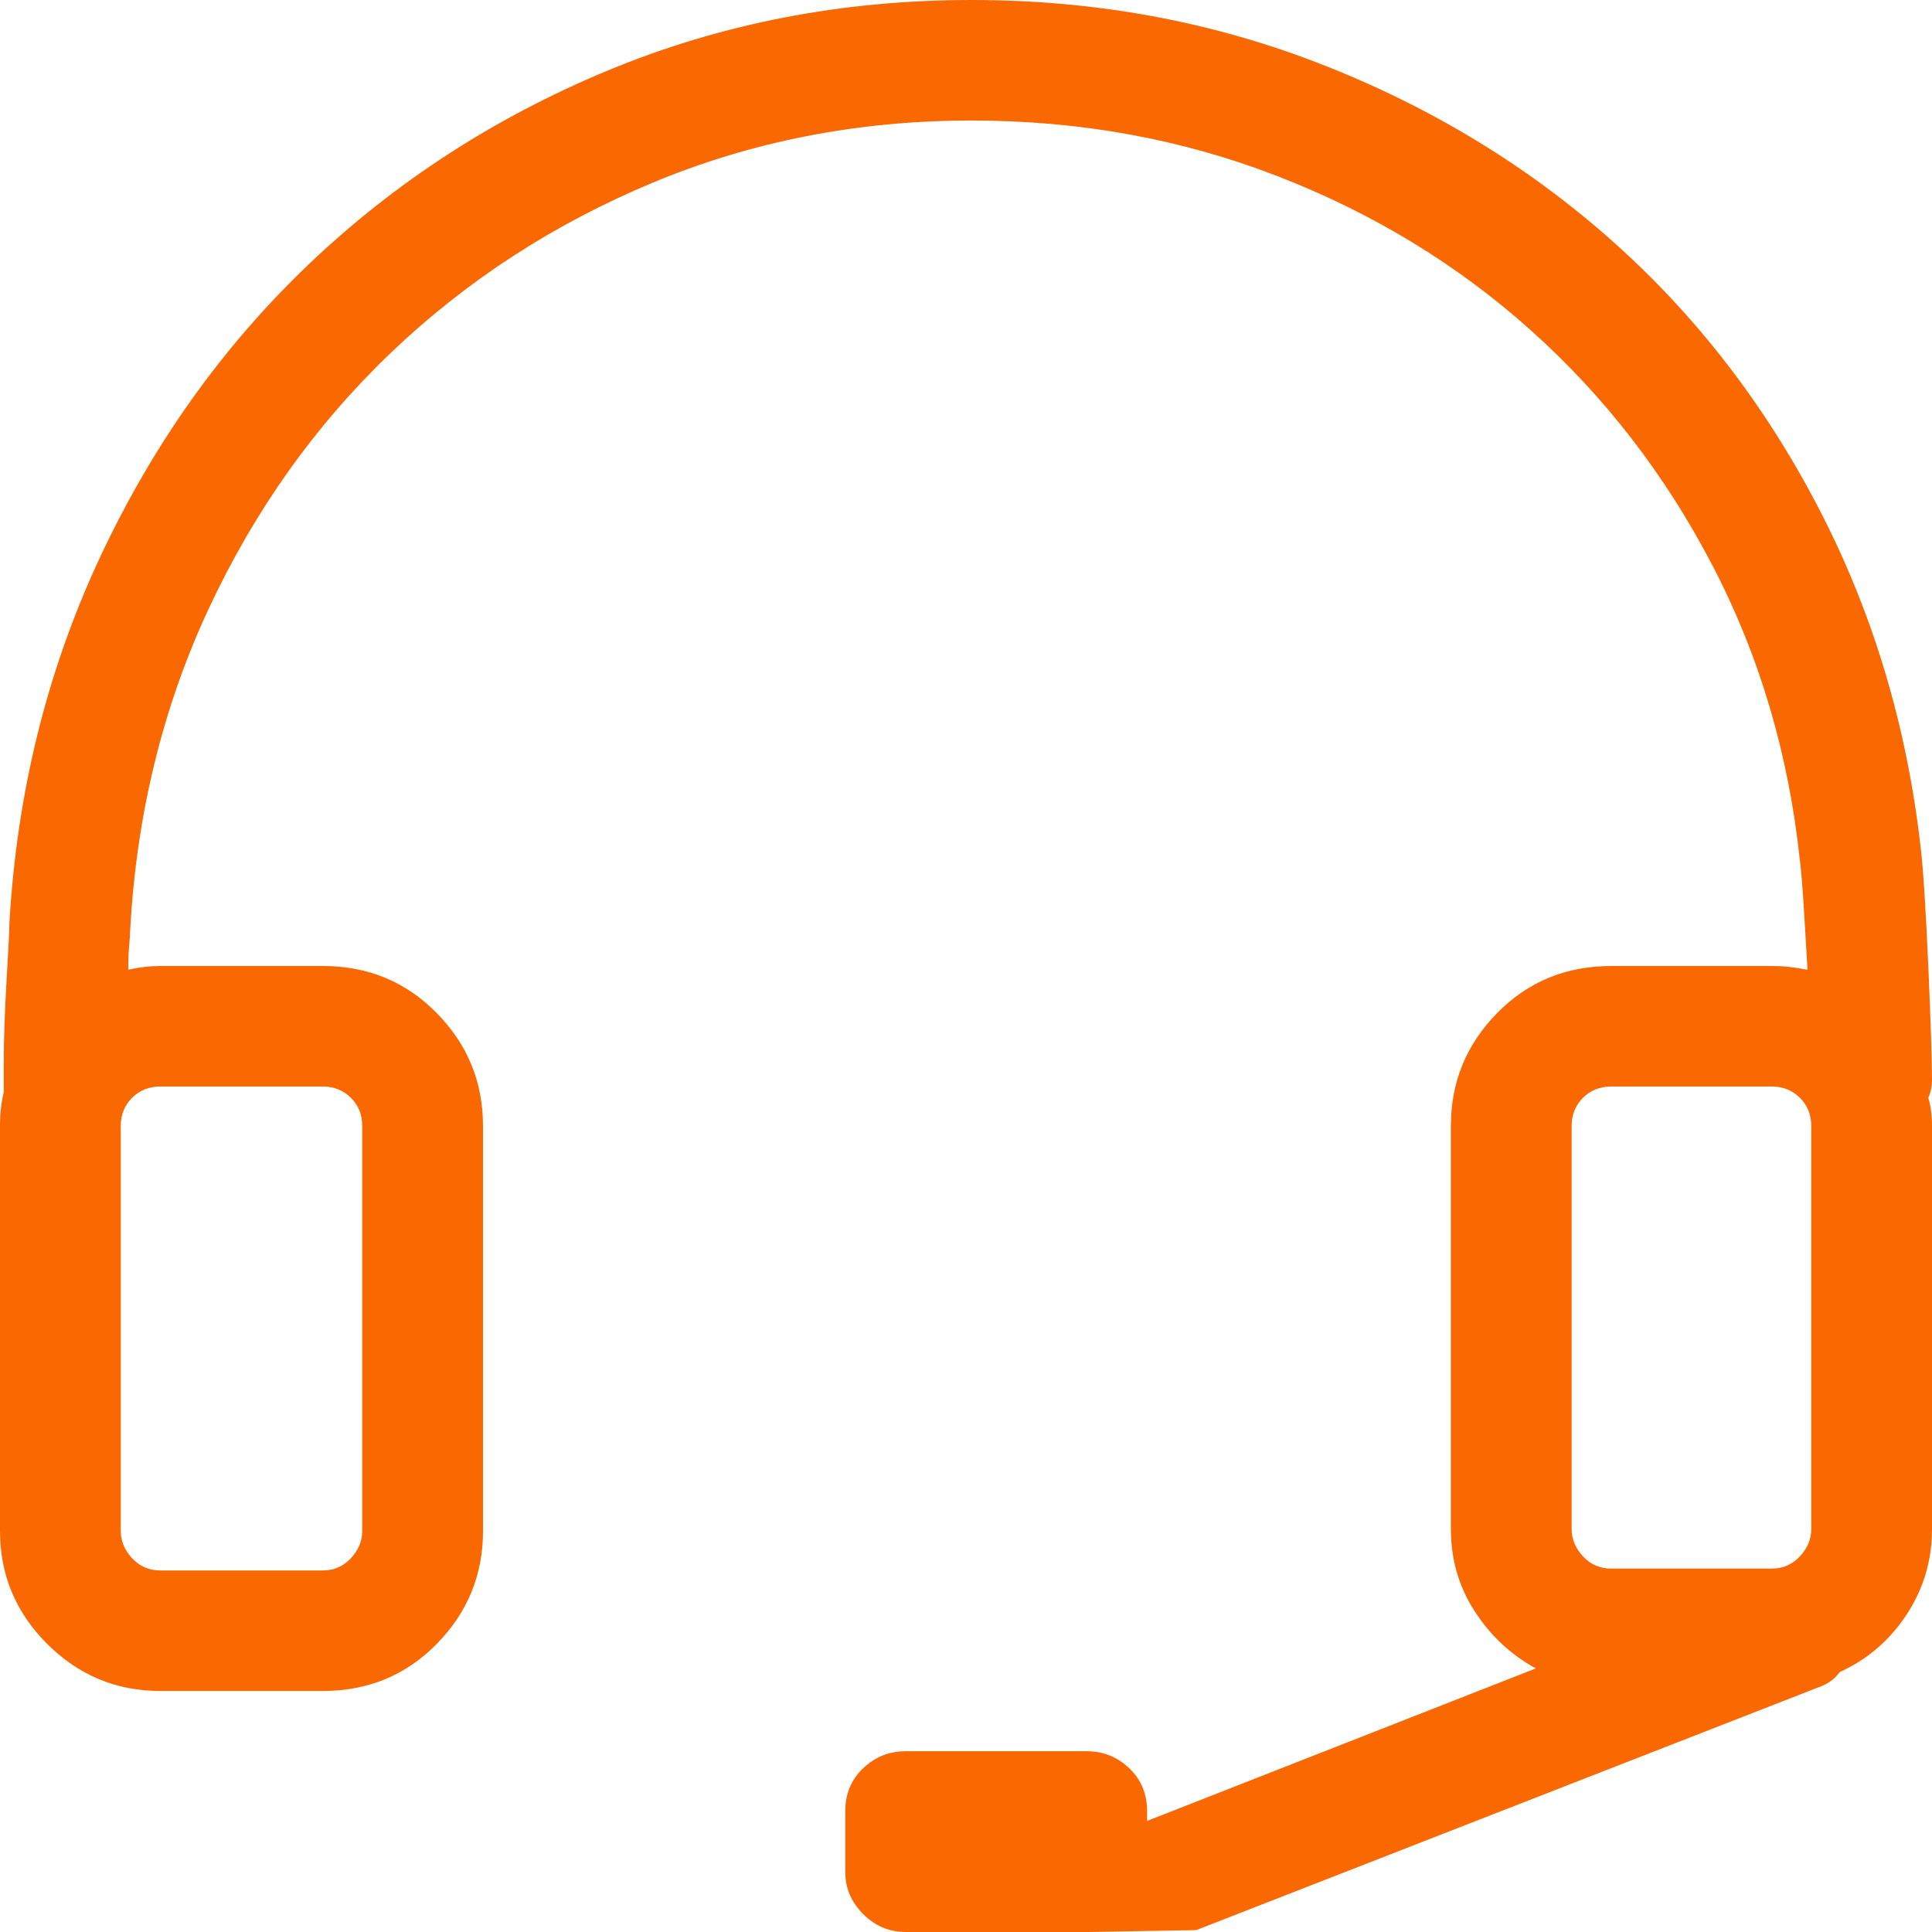 <?xml version="1.0" encoding="UTF-8"?>
<svg width="32px" height="32px" viewBox="0 0 32 32" version="1.1" xmlns="http://www.w3.org/2000/svg" xmlns:xlink="http://www.w3.org/1999/xlink">
    <!-- Generator: Sketch 52.4 (67378) - http://www.bohemiancoding.com/sketch -->
    <title>icon_chat</title>
    <desc>Created with Sketch.</desc>
    <g id="Site-Institucional" stroke="none" stroke-width="1" fill="none" fill-rule="evenodd">
        <g id="Home-v3" transform="translate(-206, -4781)" fill="#F96801">
            <g id="footer" transform="translate(0, 4743)">
                <g id="Chats">
                    <g id="Group-52" transform="translate(206, 33)">
                        <g id="Group-46">
                            <path d="M32,22.903 C32,22.944 31.995,22.991 31.984,23.043 C31.974,23.095 31.958,23.142 31.938,23.183 C31.958,23.246 31.974,23.318 31.984,23.402 C31.995,23.485 32,23.568 32,23.651 L32,30.326 C32,30.845 31.859,31.318 31.578,31.745 C31.297,32.171 30.927,32.488 30.469,32.696 C30.427,32.758 30.375,32.81 30.312,32.852 C30.25,32.893 30.188,32.925 30.125,32.945 L19.812,36.969 L18.031,37 L15,37 C14.729,37 14.495,36.901 14.297,36.704 C14.099,36.506 14,36.272 14,36.002 L14,35.004 C14,34.713 14.099,34.474 14.297,34.287 C14.495,34.099 14.729,34.006 15,34.006 L18,34.006 C18.271,34.006 18.505,34.099 18.703,34.287 C18.901,34.474 19,34.713 19,35.004 L19,35.16 L25.438,32.634 C25.021,32.405 24.682,32.088 24.422,31.682 C24.161,31.277 24.031,30.825 24.031,30.326 L24.031,23.651 C24.031,22.923 24.286,22.3 24.797,21.78 C25.307,21.26 25.937,21 26.688,21 L29.344,21 C29.448,21 29.547,21.005 29.641,21.016 C29.734,21.026 29.833,21.042 29.938,21.062 C29.917,20.688 29.896,20.335 29.875,20.002 C29.854,19.669 29.833,19.42 29.812,19.253 C29.625,17.486 29.141,15.854 28.359,14.357 C27.578,12.86 26.578,11.565 25.359,10.474 C24.141,9.382 22.74,8.53 21.156,7.916 C19.573,7.303 17.885,6.996 16.094,6.996 C14.219,6.996 12.458,7.339 10.812,8.025 C9.167,8.712 7.719,9.652 6.469,10.848 C5.219,12.044 4.214,13.457 3.453,15.09 C2.693,16.722 2.26,18.494 2.156,20.407 C2.156,20.449 2.151,20.527 2.141,20.641 C2.13,20.756 2.125,20.896 2.125,21.062 C2.208,21.042 2.297,21.026 2.391,21.016 C2.484,21.005 2.573,21 2.656,21 L5.344,21 C6.094,21 6.724,21.26 7.234,21.78 C7.745,22.3 8,22.923 8,23.651 L8,30.357 C8,31.084 7.745,31.708 7.234,32.228 C6.724,32.748 6.094,33.008 5.344,33.008 L2.656,33.008 C1.927,33.008 1.302,32.748 0.781,32.228 C0.26,31.708 0,31.084 0,30.357 L0,23.651 C0,23.547 0.005,23.448 0.016,23.355 C0.026,23.261 0.042,23.173 0.062,23.09 L0.062,22.622 C0.062,22.227 0.078,21.764 0.109,21.234 C0.141,20.704 0.156,20.387 0.156,20.283 C0.281,18.12 0.781,16.103 1.656,14.232 C2.531,12.361 3.682,10.744 5.109,9.382 C6.536,8.02 8.187,6.949 10.062,6.17 C11.938,5.39 13.948,5 16.094,5 C18.135,5 20.062,5.353 21.875,6.06 C23.688,6.767 25.292,7.739 26.688,8.977 C28.083,10.214 29.229,11.695 30.125,13.421 C31.021,15.147 31.583,17.018 31.812,19.035 C31.854,19.389 31.896,20.038 31.938,20.984 C31.979,21.93 32,22.57 32,22.903 Z M2.656,22.996 C2.469,22.996 2.313,23.058 2.188,23.183 C2.062,23.308 2,23.464 2,23.651 L2,30.357 C2,30.523 2.062,30.674 2.188,30.809 C2.313,30.944 2.469,31.012 2.656,31.012 L5.344,31.012 C5.531,31.012 5.687,30.944 5.812,30.809 C5.938,30.674 6,30.523 6,30.357 L6,23.651 C6,23.464 5.938,23.308 5.812,23.183 C5.687,23.058 5.531,22.996 5.344,22.996 L2.656,22.996 Z M26.031,23.651 L26.031,30.326 C26.031,30.492 26.094,30.643 26.219,30.778 C26.344,30.913 26.5,30.981 26.688,30.981 L29.344,30.981 C29.531,30.981 29.687,30.913 29.812,30.778 C29.938,30.643 30,30.492 30,30.326 L30,23.651 C30,23.464 29.938,23.308 29.812,23.183 C29.687,23.058 29.531,22.996 29.344,22.996 L26.688,22.996 C26.5,22.996 26.344,23.058 26.219,23.183 C26.094,23.308 26.031,23.464 26.031,23.651 Z" id="icon_chat"></path>
                        </g>
                    </g>
                </g>
            </g>
        </g>
    </g>
</svg>